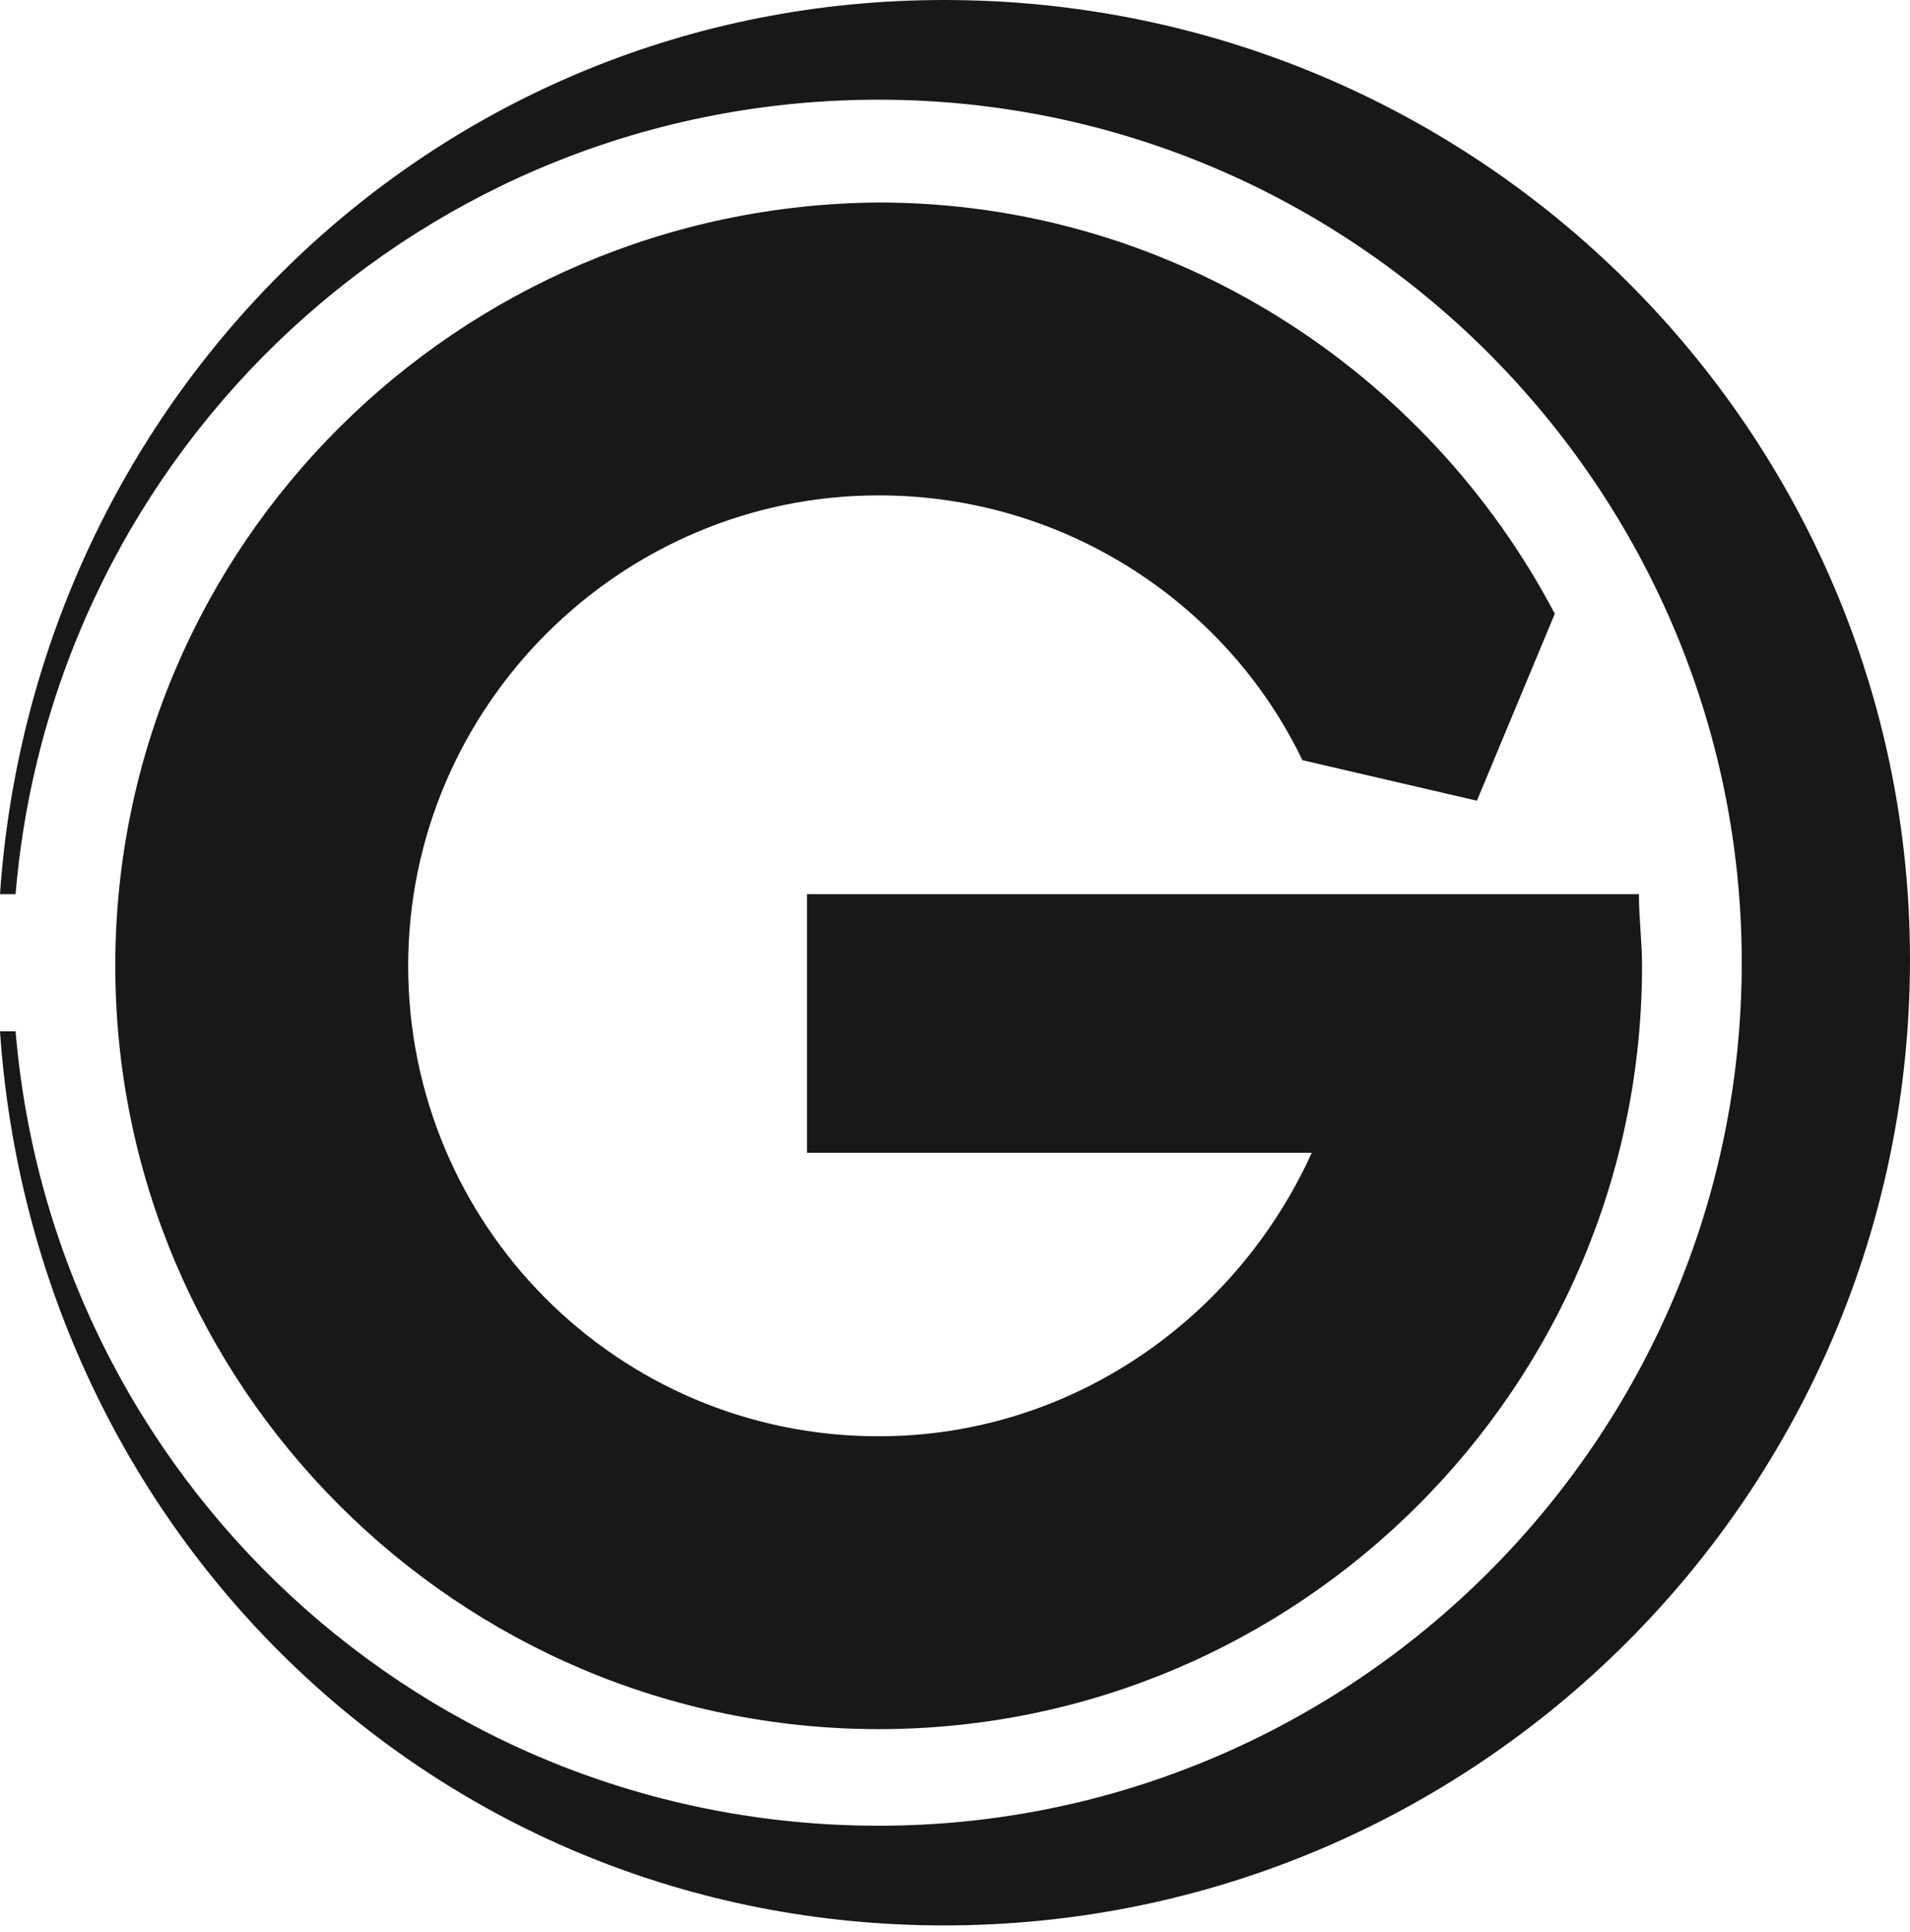 <svg xmlns="http://www.w3.org/2000/svg" id="Layer_1" viewBox="-172 482 61.3 62">
  <style>
    .st0{fill:#181818;}
  </style>
  <g id="Layer_1_1_">
    <g id="XMLID_20_">
      <g id="XMLID_2_">
        <path id="XMLID_2721_" d="M-119.4 510.7h-26.7v8.3h16.2c-2.4 5.3-7.7 9.1-13.9 9.1-8.4 0-15.1-6.8-15.1-15.1s6.8-15.1 15.1-15.1c6 0 11.2 3.5 13.6 8.5l5.6 1.3 2.5-6c-4.1-7.8-12.3-13.2-21.7-13.2-13.5.1-24.5 11-24.5 24.5s11 24.5 24.5 24.5 24.5-11 24.5-24.5c0-.8-.1-1.5-.1-2.3z" class="st0"/>
      </g>
      <path id="XMLID_2720_" d="M-141.7 482c-16.3 0-29.2 12.7-30.3 28.7h.5c1.2-14.3 13.1-25.5 27.7-25.5 15.3 0 27.7 12.5 27.7 27.7 0 15.3-12.5 27.7-27.7 27.7-14.6 0-26.5-11.2-27.7-25.5h-.5c1.1 16.1 14 28.7 30.3 28.7 17.1 0 31-13.9 31-31 0-16.9-13.8-30.8-31-30.8z" class="st0"/>
    </g>
  </g>
</svg>
